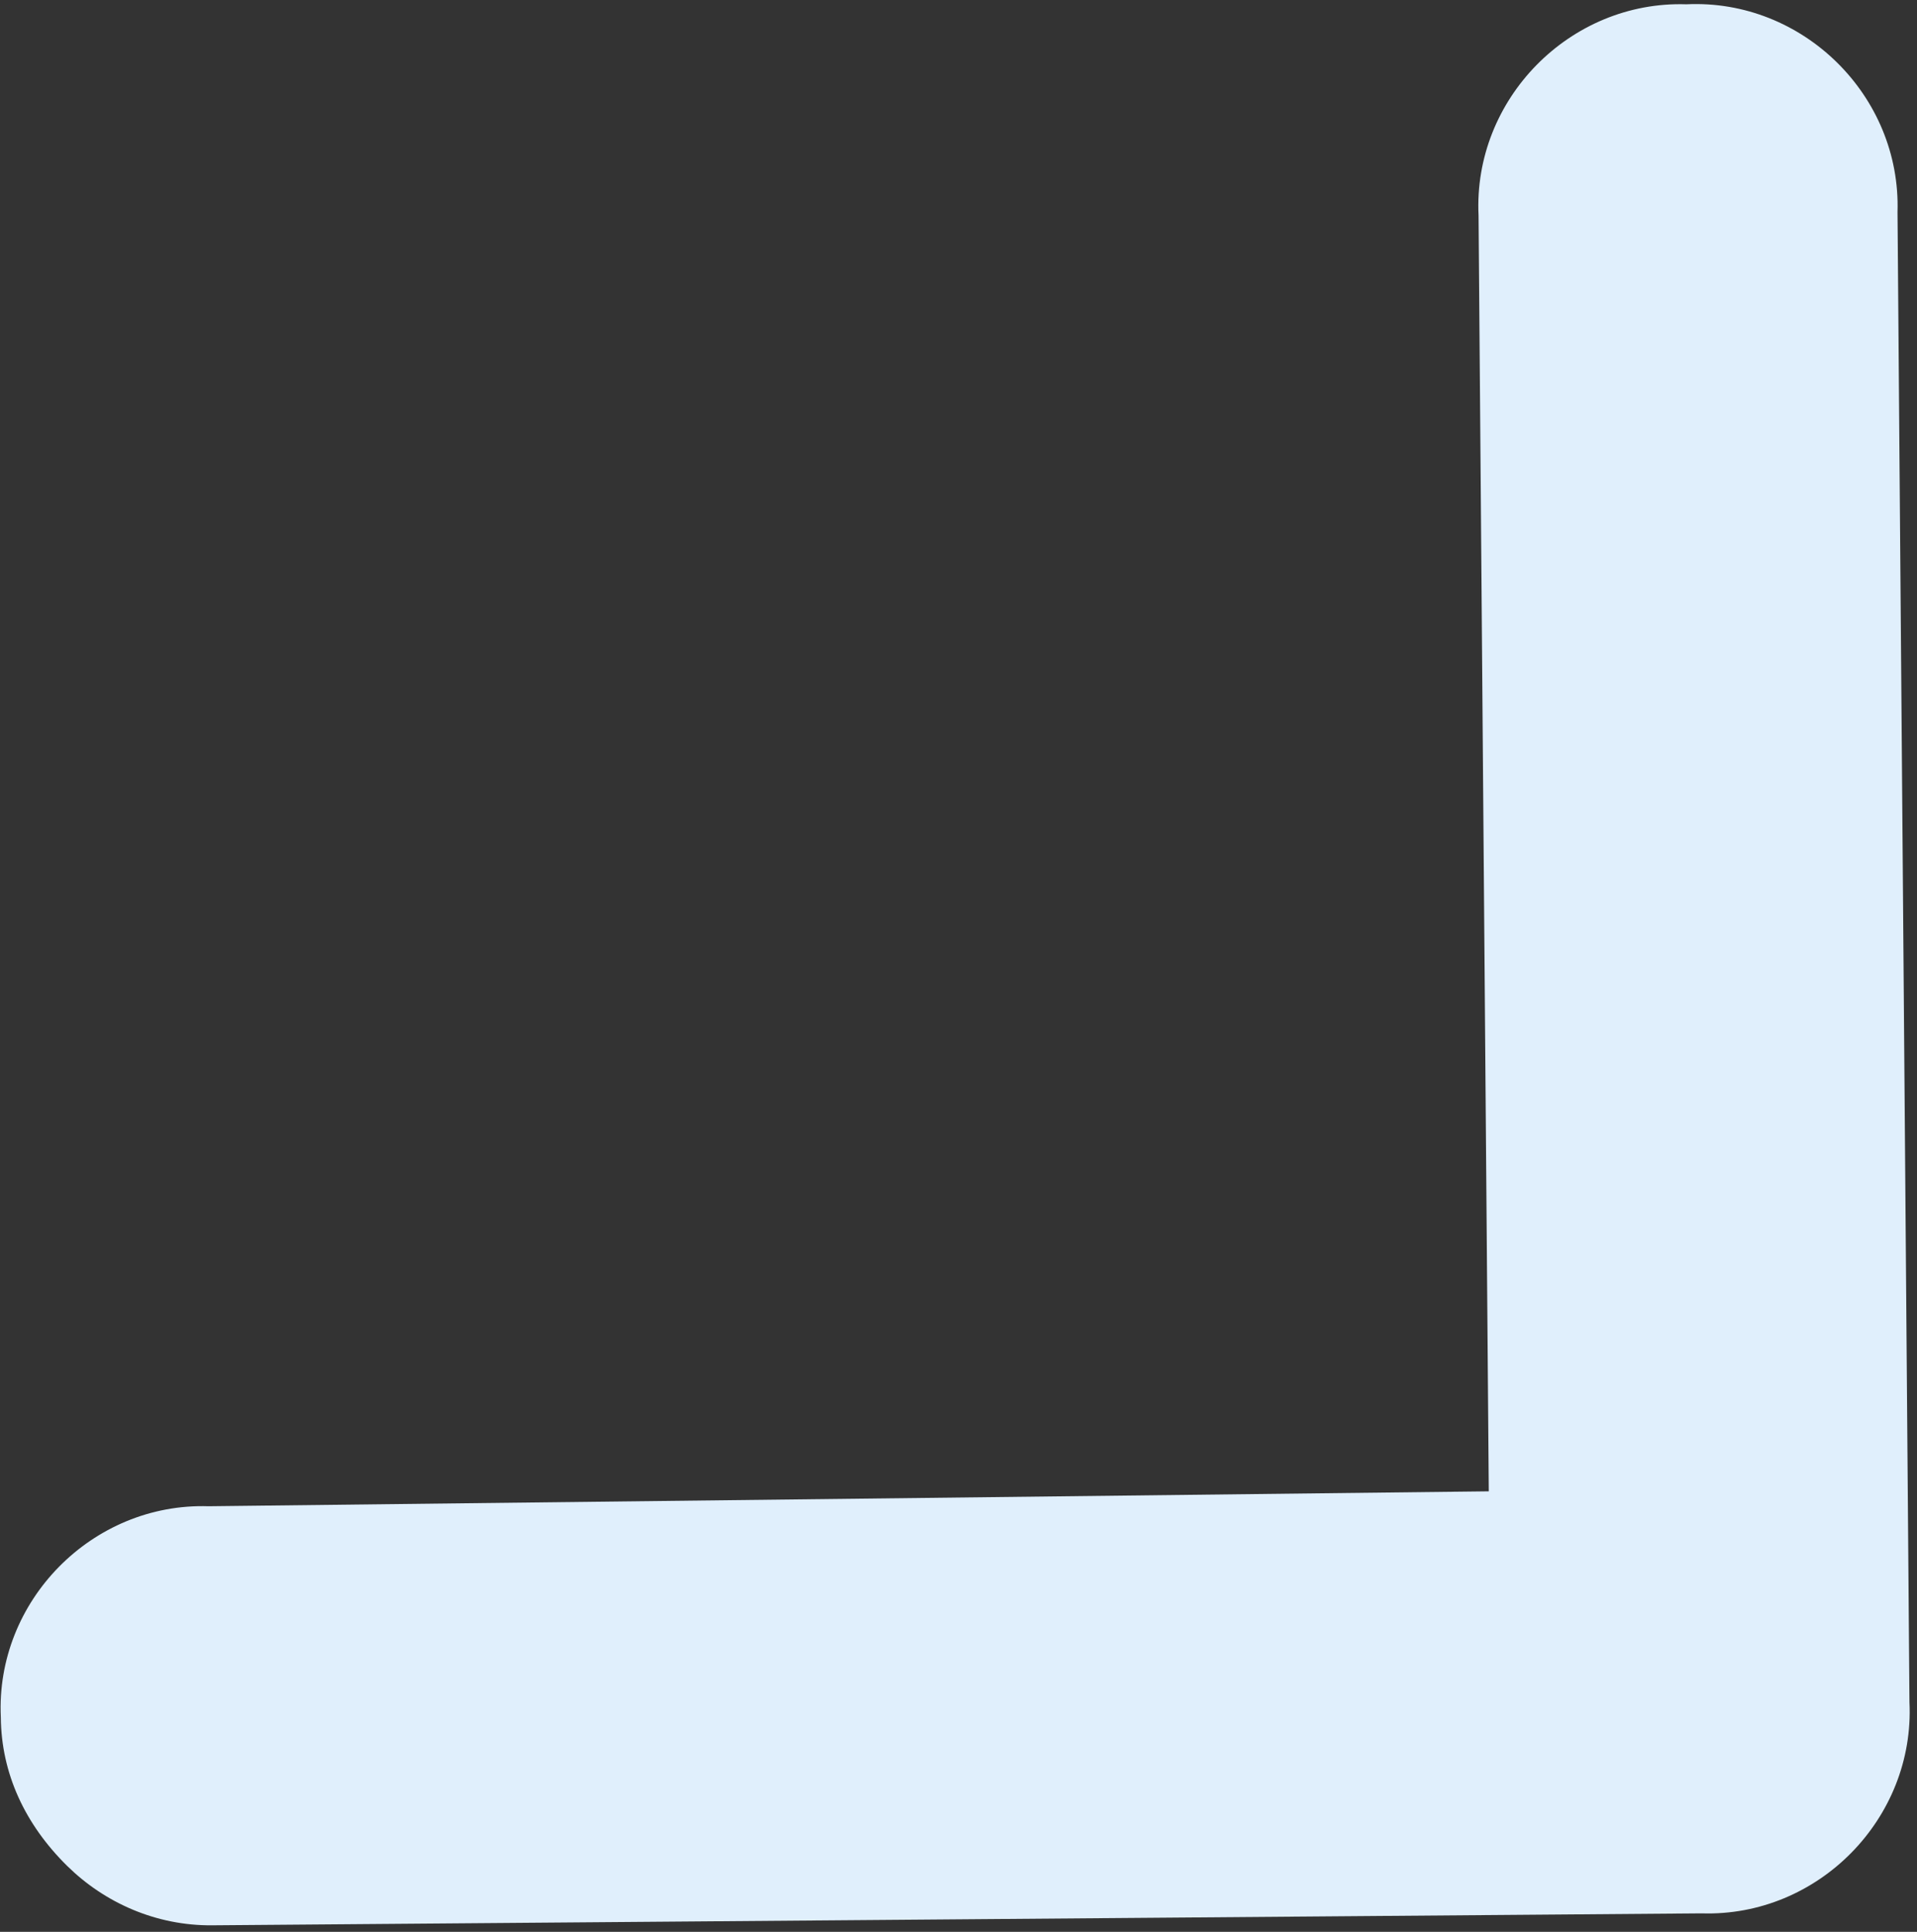 <svg width="133" height="134" viewBox="0 0 133 134" fill="none" xmlns="http://www.w3.org/2000/svg">
<rect x="0" y="0" width="133" height="134" fill="#333333" stroke="none"/>
<path d="M4.662 129.429C1.732 126.545 0.089 123.005 0.058 119.13C-0.33 111.058 6.398 104.221 14.475 104.479L103.29 103.444L102.581 14.948C102.193 6.877 108.921 0.04 116.998 0.298C125.07 -0.09 131.906 6.638 131.648 14.715L132.477 118.067C132.865 126.139 126.137 132.976 118.06 132.718L14.708 133.547C10.832 133.578 7.267 131.992 4.662 129.429Z" fill="#E0EFFC"/>
</svg>
